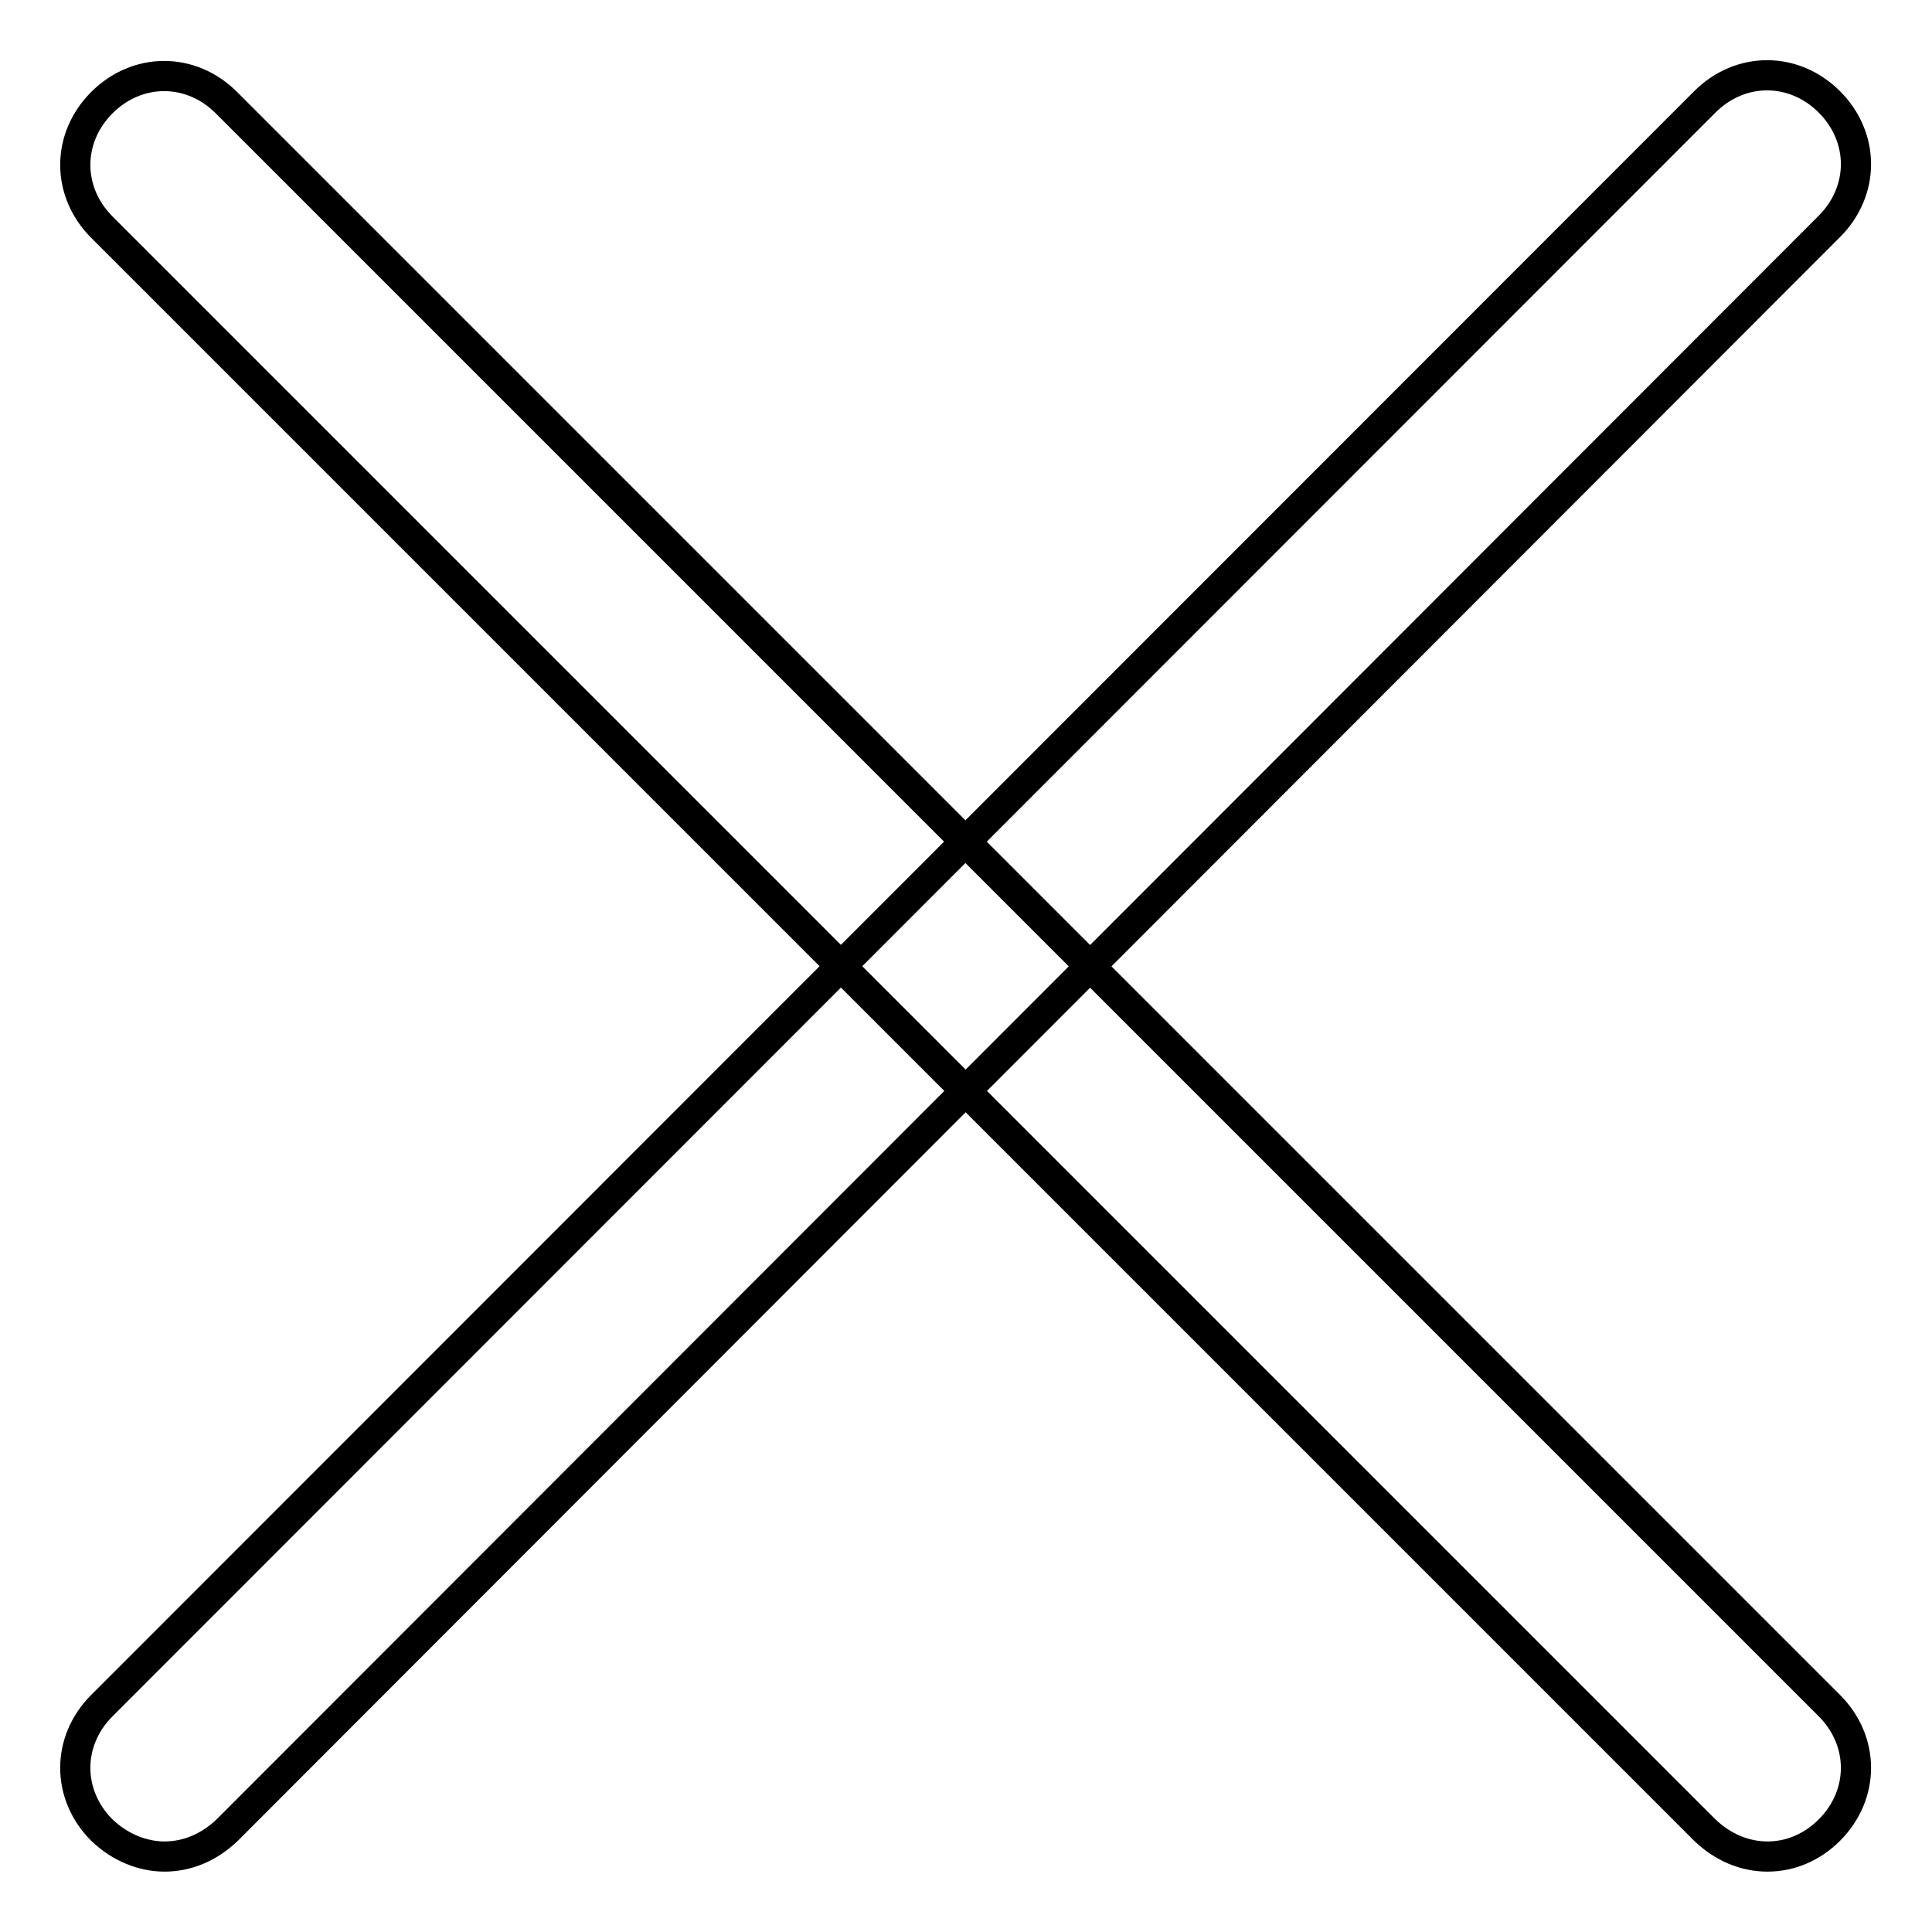 <?xml version="1.0" encoding="utf-8"?>
<!-- Svg Vector Icons : http://www.onlinewebfonts.com/icon -->
<!DOCTYPE svg PUBLIC "-//W3C//DTD SVG 1.1//EN" "http://www.w3.org/Graphics/SVG/1.1/DTD/svg11.dtd">
<svg version="1.1" xmlns="http://www.w3.org/2000/svg" xmlns:xlink="http://www.w3.org/1999/xlink" x="0px" y="0px" viewBox="0 0 256 256" enable-background="new 0 0 256 256" xml:space="preserve">
<g> <path stroke-width="4" fill-opacity="0" stroke="#000000"  d="M234.2,246c-3,0-5.9-1.2-8.3-3.5L13.5,30.1c-4.7-4.7-4.7-11.8,0-16.5c4.7-4.7,11.8-4.7,16.5,0l212.4,212.4 c4.7,4.7,4.7,11.8,0,16.5C240.1,244.8,237.2,246,234.2,246L234.2,246z M21.8,246c-2.9,0-5.9-1.2-8.3-3.5c-4.7-4.7-4.7-11.8,0-16.5 L225.9,13.5c4.7-4.7,11.8-4.7,16.5,0c4.7,4.7,4.7,11.8,0,16.5L30.1,242.5C27.7,244.8,24.8,246,21.8,246z"/></g>
</svg>